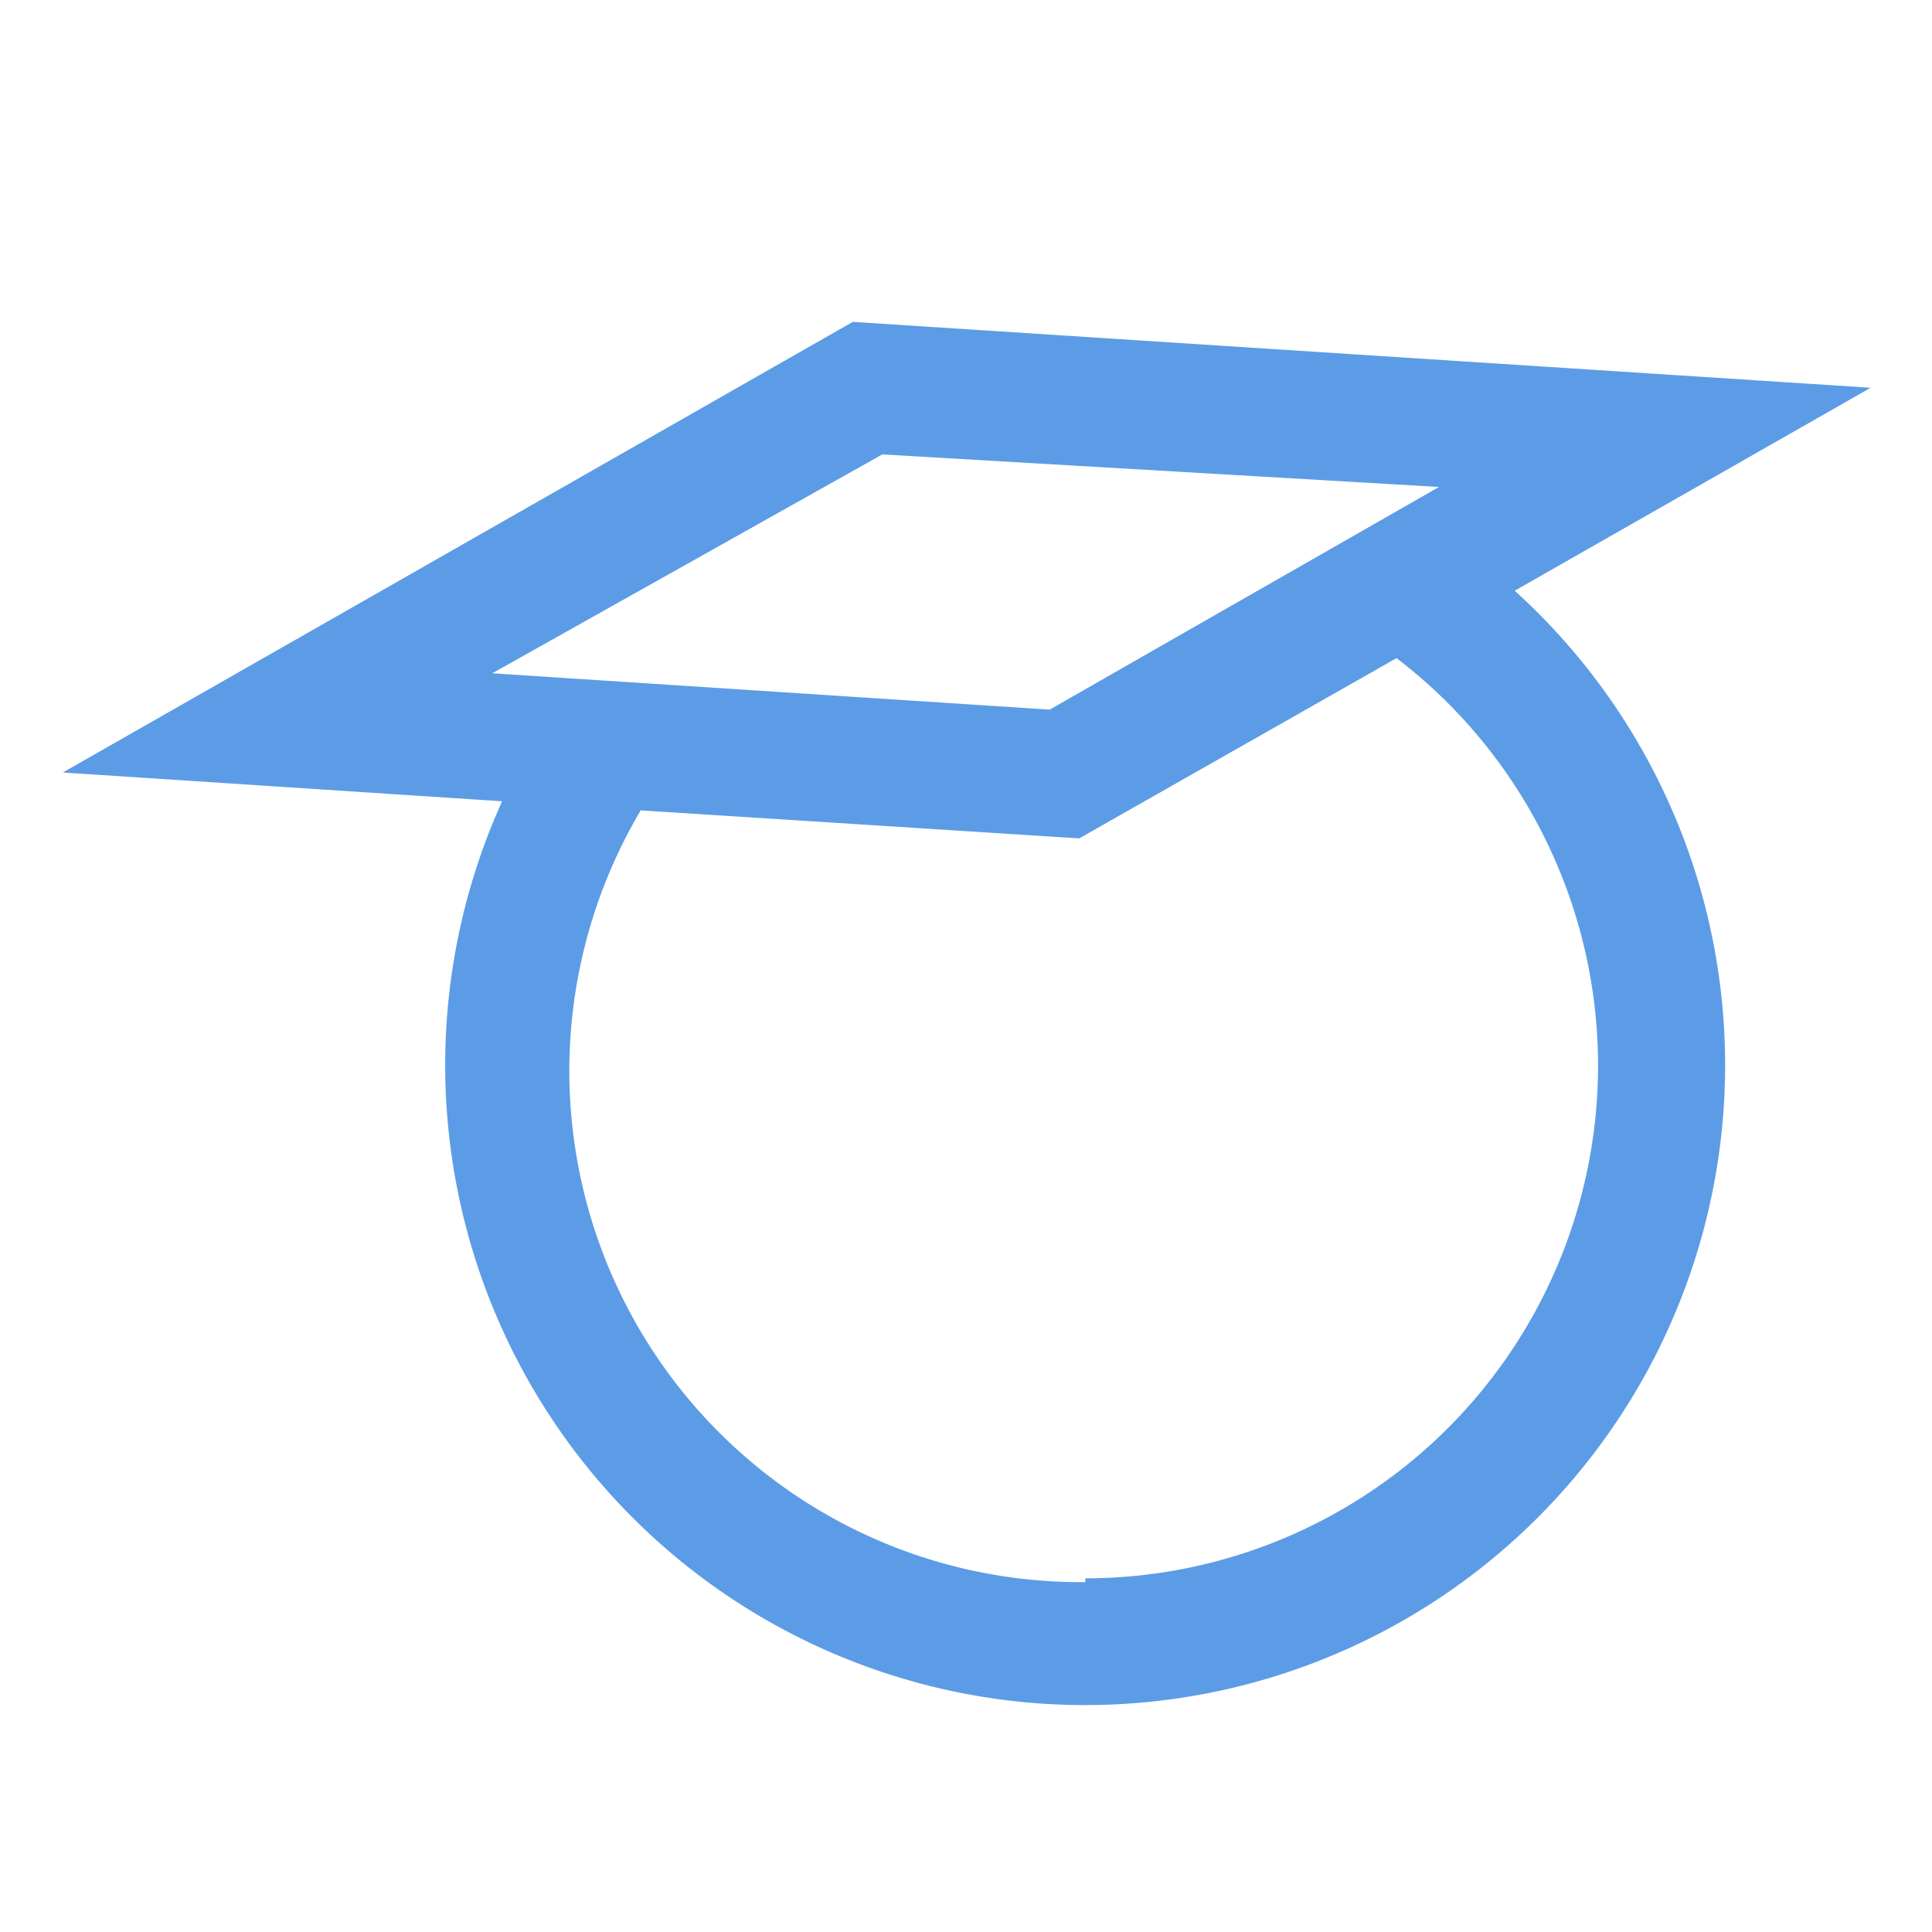 <?xml version="1.0" encoding="UTF-8"?> <svg xmlns="http://www.w3.org/2000/svg" viewBox="0 0 25.51 25.51"> <defs> <style>.cls-1{fill:#5c9ce6;}</style> </defs> <g id="Layer_2" data-name="Layer 2"> <path class="cls-1" d="M20,7.8l4.7-2.68L11.26,4.25.83,10.2l5.8.38A8.45,8.45,0,1,0,20,7.8ZM11.65,6,19,6.43,13.86,9.37,6.5,8.89Zm2.68,14.89A6.75,6.75,0,0,1,8.46,10.7l5.79.37,4.19-2.38a6.77,6.77,0,0,1-4.11,12.15Z"></path> </g> </svg> 